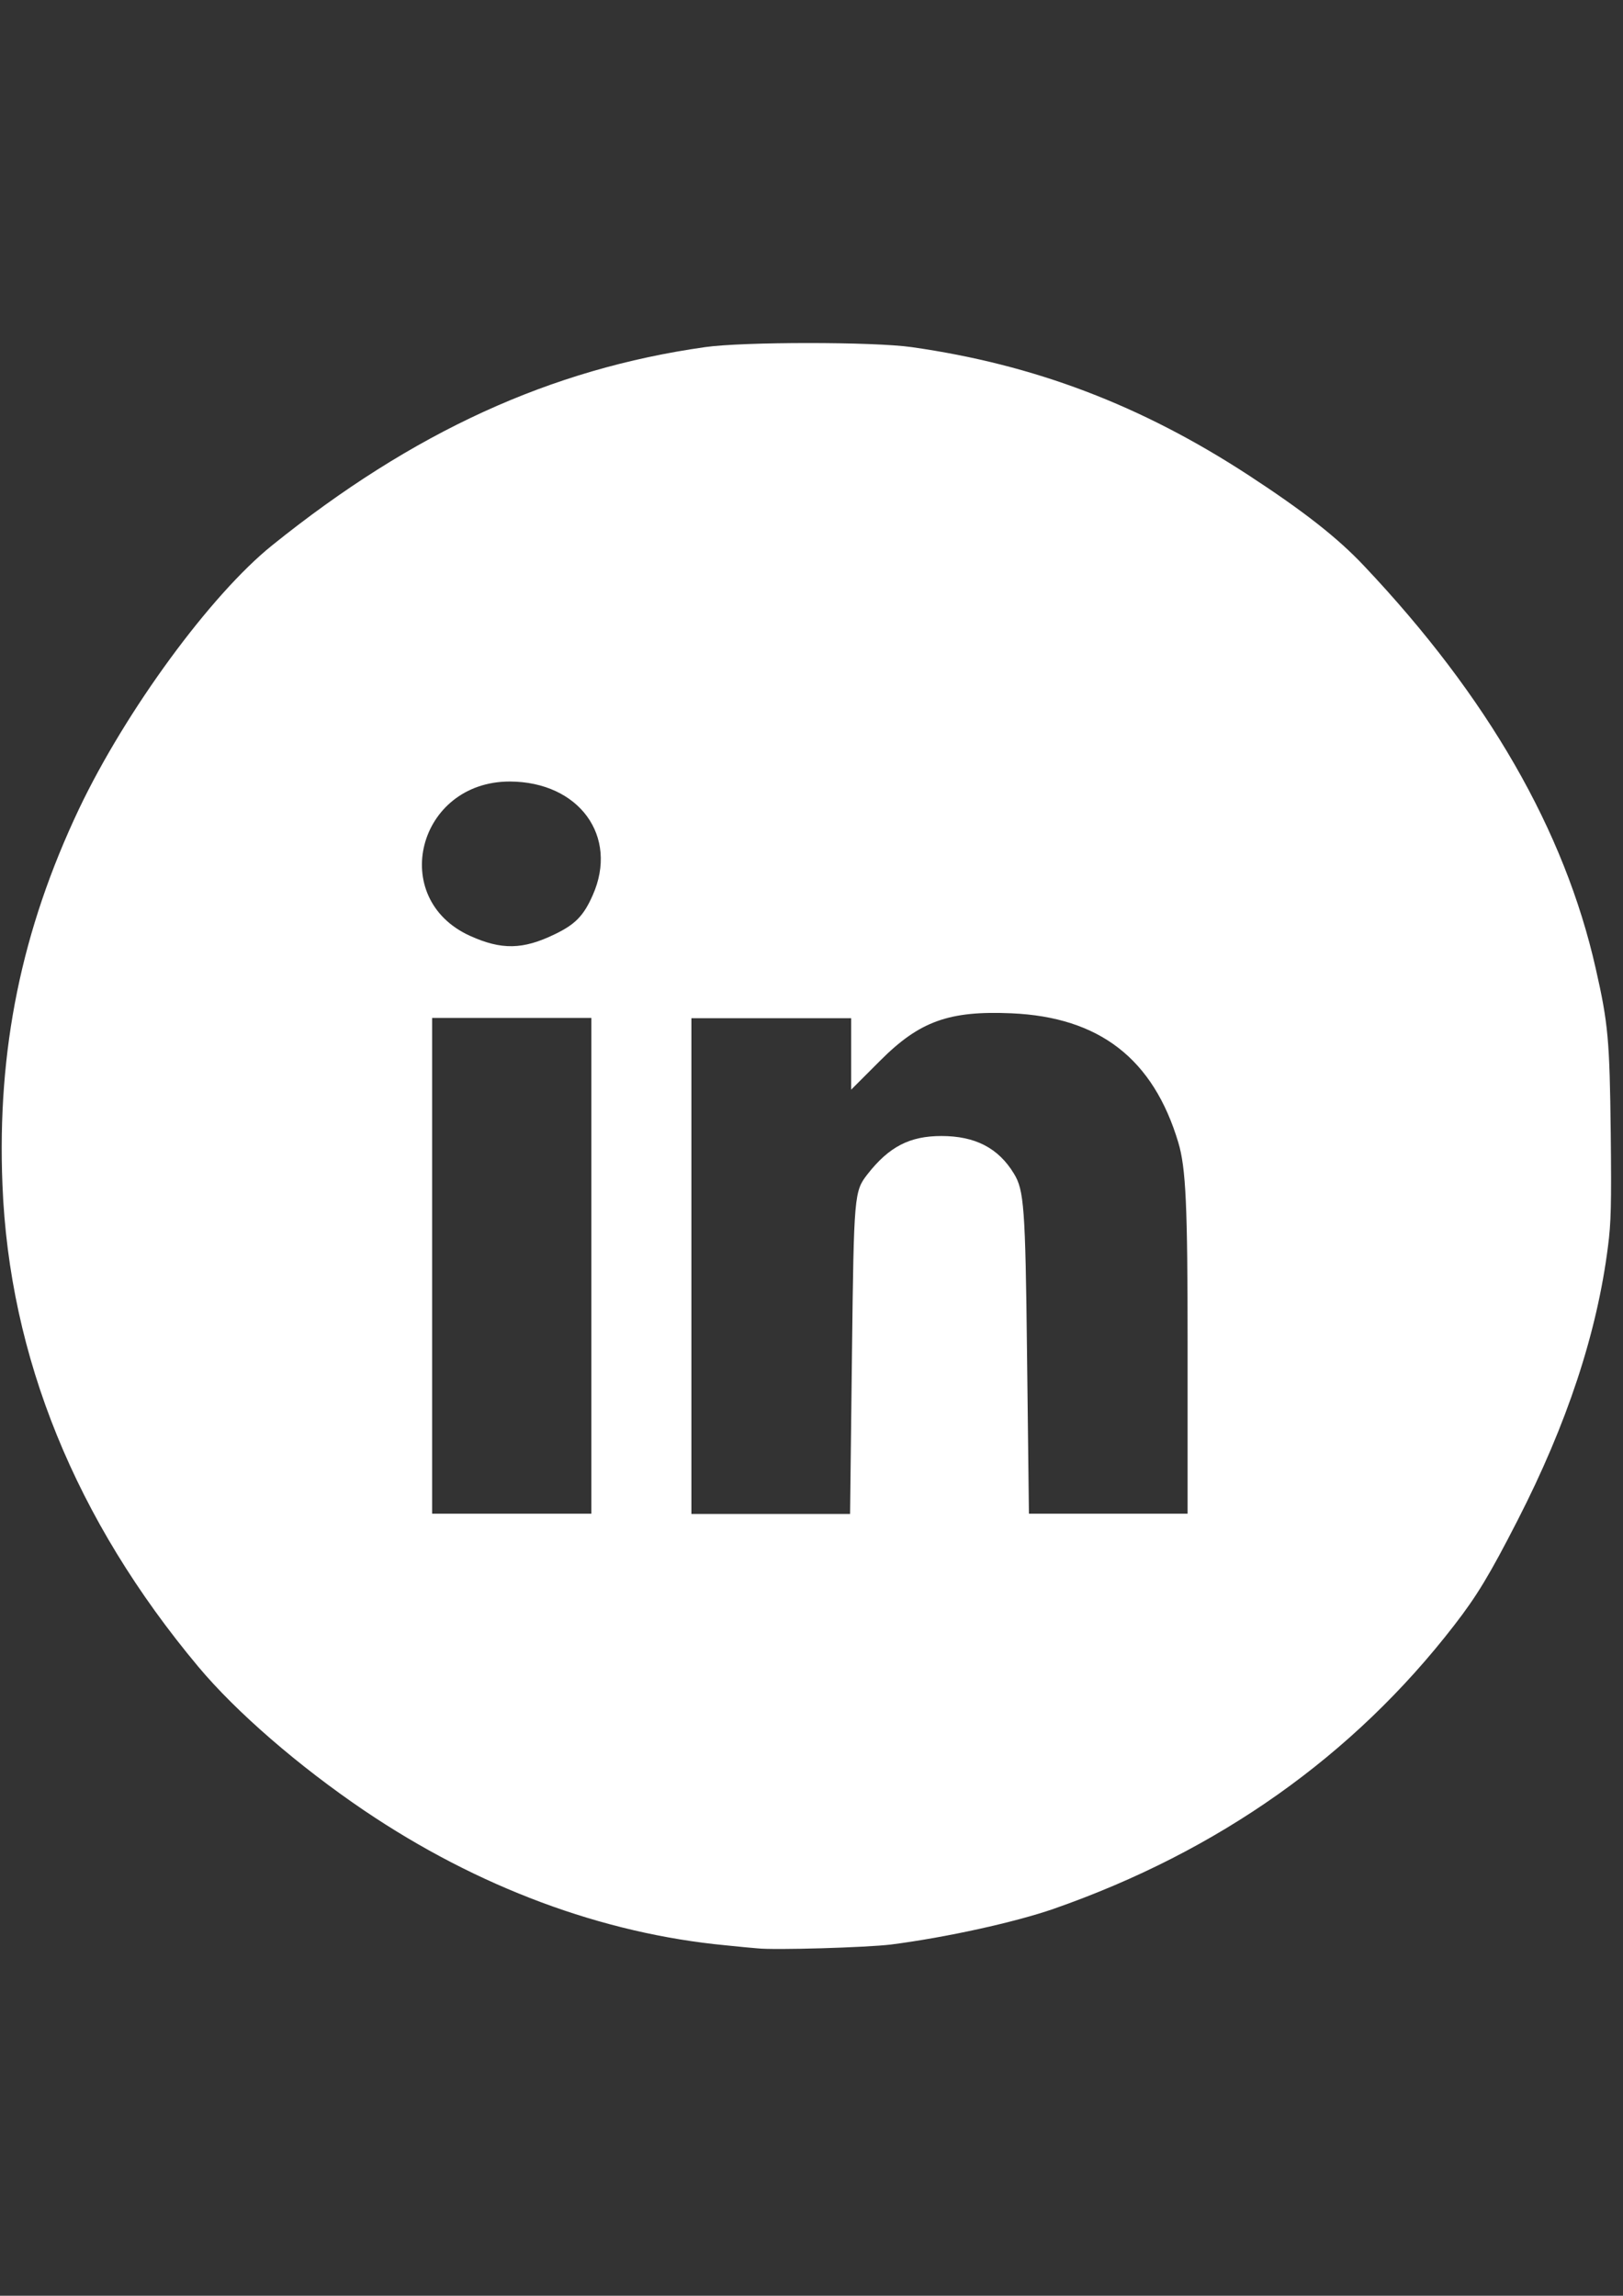 <?xml version="1.0" encoding="utf-8"?>
<!-- Generator: Adobe Illustrator 22.0.0, SVG Export Plug-In . SVG Version: 6.00 Build 0)  -->
<svg version="1.1"
	 id="Capa_1" inkscape:version="0.48.4 r9939" sodipodi:docname="youtube_marron.svg" xmlns:cc="http://creativecommons.org/ns#" xmlns:dc="http://purl.org/dc/elements/1.1/" xmlns:inkscape="http://www.inkscape.org/namespaces/inkscape" xmlns:rdf="http://www.w3.org/1999/02/22-rdf-syntax-ns#" xmlns:sodipodi="http://sodipodi.sourceforge.net/DTD/sodipodi-0.dtd" xmlns:svg="http://www.w3.org/2000/svg"
	 xmlns="http://www.w3.org/2000/svg" xmlns:xlink="http://www.w3.org/1999/xlink" x="0px" y="0px" viewBox="0 0 595.3 841.9"
	 style="enable-background:new 0 0 595.3 841.9;" xml:space="preserve">
<rect x="0" y="0" width="595.3" height="841.9" fill="#333333" stroke="none"/>
<style type="text/css">
	.st0{fill:#FFFFFF;}
</style>
<sodipodi:namedview  bordercolor="#666666" borderopacity="1" gridtolerance="10" guidetolerance="10" id="namedview7" inkscape:current-layer="Capa_1" inkscape:cx="-42.253272" inkscape:cy="10.099496" inkscape:pageopacity="0" inkscape:pageshadow="2" inkscape:window-height="1056" inkscape:window-maximized="1" inkscape:window-width="1920" inkscape:window-x="0" inkscape:window-y="24" inkscape:zoom="5.6568543" objecttolerance="10" pagecolor="#ffffff" showgrid="false">
	</sodipodi:namedview>
<g>
	<path class="st0" d="M590.8,415.4c-0.4-33.8-0.9-40-5.5-60.2c-11.4-50.6-39.6-99.7-85-147.7c-9.7-10.3-22.1-20-42.3-33.2
		c-39.4-25.7-78.5-40.6-123.6-47c-13.9-2-61.9-2-75.8,0c-56.6,8-107,31-158.8,72.7c-22.5,18.1-53.6,60.5-70.8,96.6
		C7.9,341.1-1.1,384.9,0.9,434.5c2.5,63.1,26.8,122.9,71.9,176.8c13.9,16.6,36.8,36.4,60.7,52.6c41.7,28.2,87.4,45.2,132.8,49.5
		c4.8,0.5,10,1,11.5,1.1l0,0c6.2,0.7,40-0.3,49-1.4c20.3-2.6,45.6-8.2,59.7-13.1c60.4-21.1,109.9-56.1,146.9-104
		c8.3-10.7,13-18.5,23.2-38.4c18.2-35.5,29.2-68.8,33.2-100.6C590.9,448.5,591.1,441.9,590.8,415.4z M216.9,464.2v90.9h-29.2h-29.2
		v-90.9v-90.9h29.2h29.2V464.2z M217.4,328.3c-3.3,7.5-6.4,10.7-13.9,14.3c-11.7,5.7-19.6,5.8-31.1,0.6
		c-30.2-13.7-19.2-56.6,14.6-56.6C212.4,286.7,227,306.7,217.4,328.3z M435.6,555.1h-29.1h-29.1l-0.7-59
		c-0.6-53.3-1.1-59.7-4.8-65.7c-5.7-9.4-14.2-13.8-26.6-13.8c-11.6,0-19.2,3.9-27.1,14c-4.9,6.3-5,7.4-5.7,65.5l-0.7,59.1h-29.1
		h-29.1v-90.9h0v-90.9H283h29.2v13.1v13.1l10.7-10.7c14.4-14.4,25.2-18.3,48.1-17.3c32.3,1.4,52,16.7,61.2,47.4
		c2.8,9.4,3.4,23.3,3.4,74V555.1z"/>
</g>
</svg>

